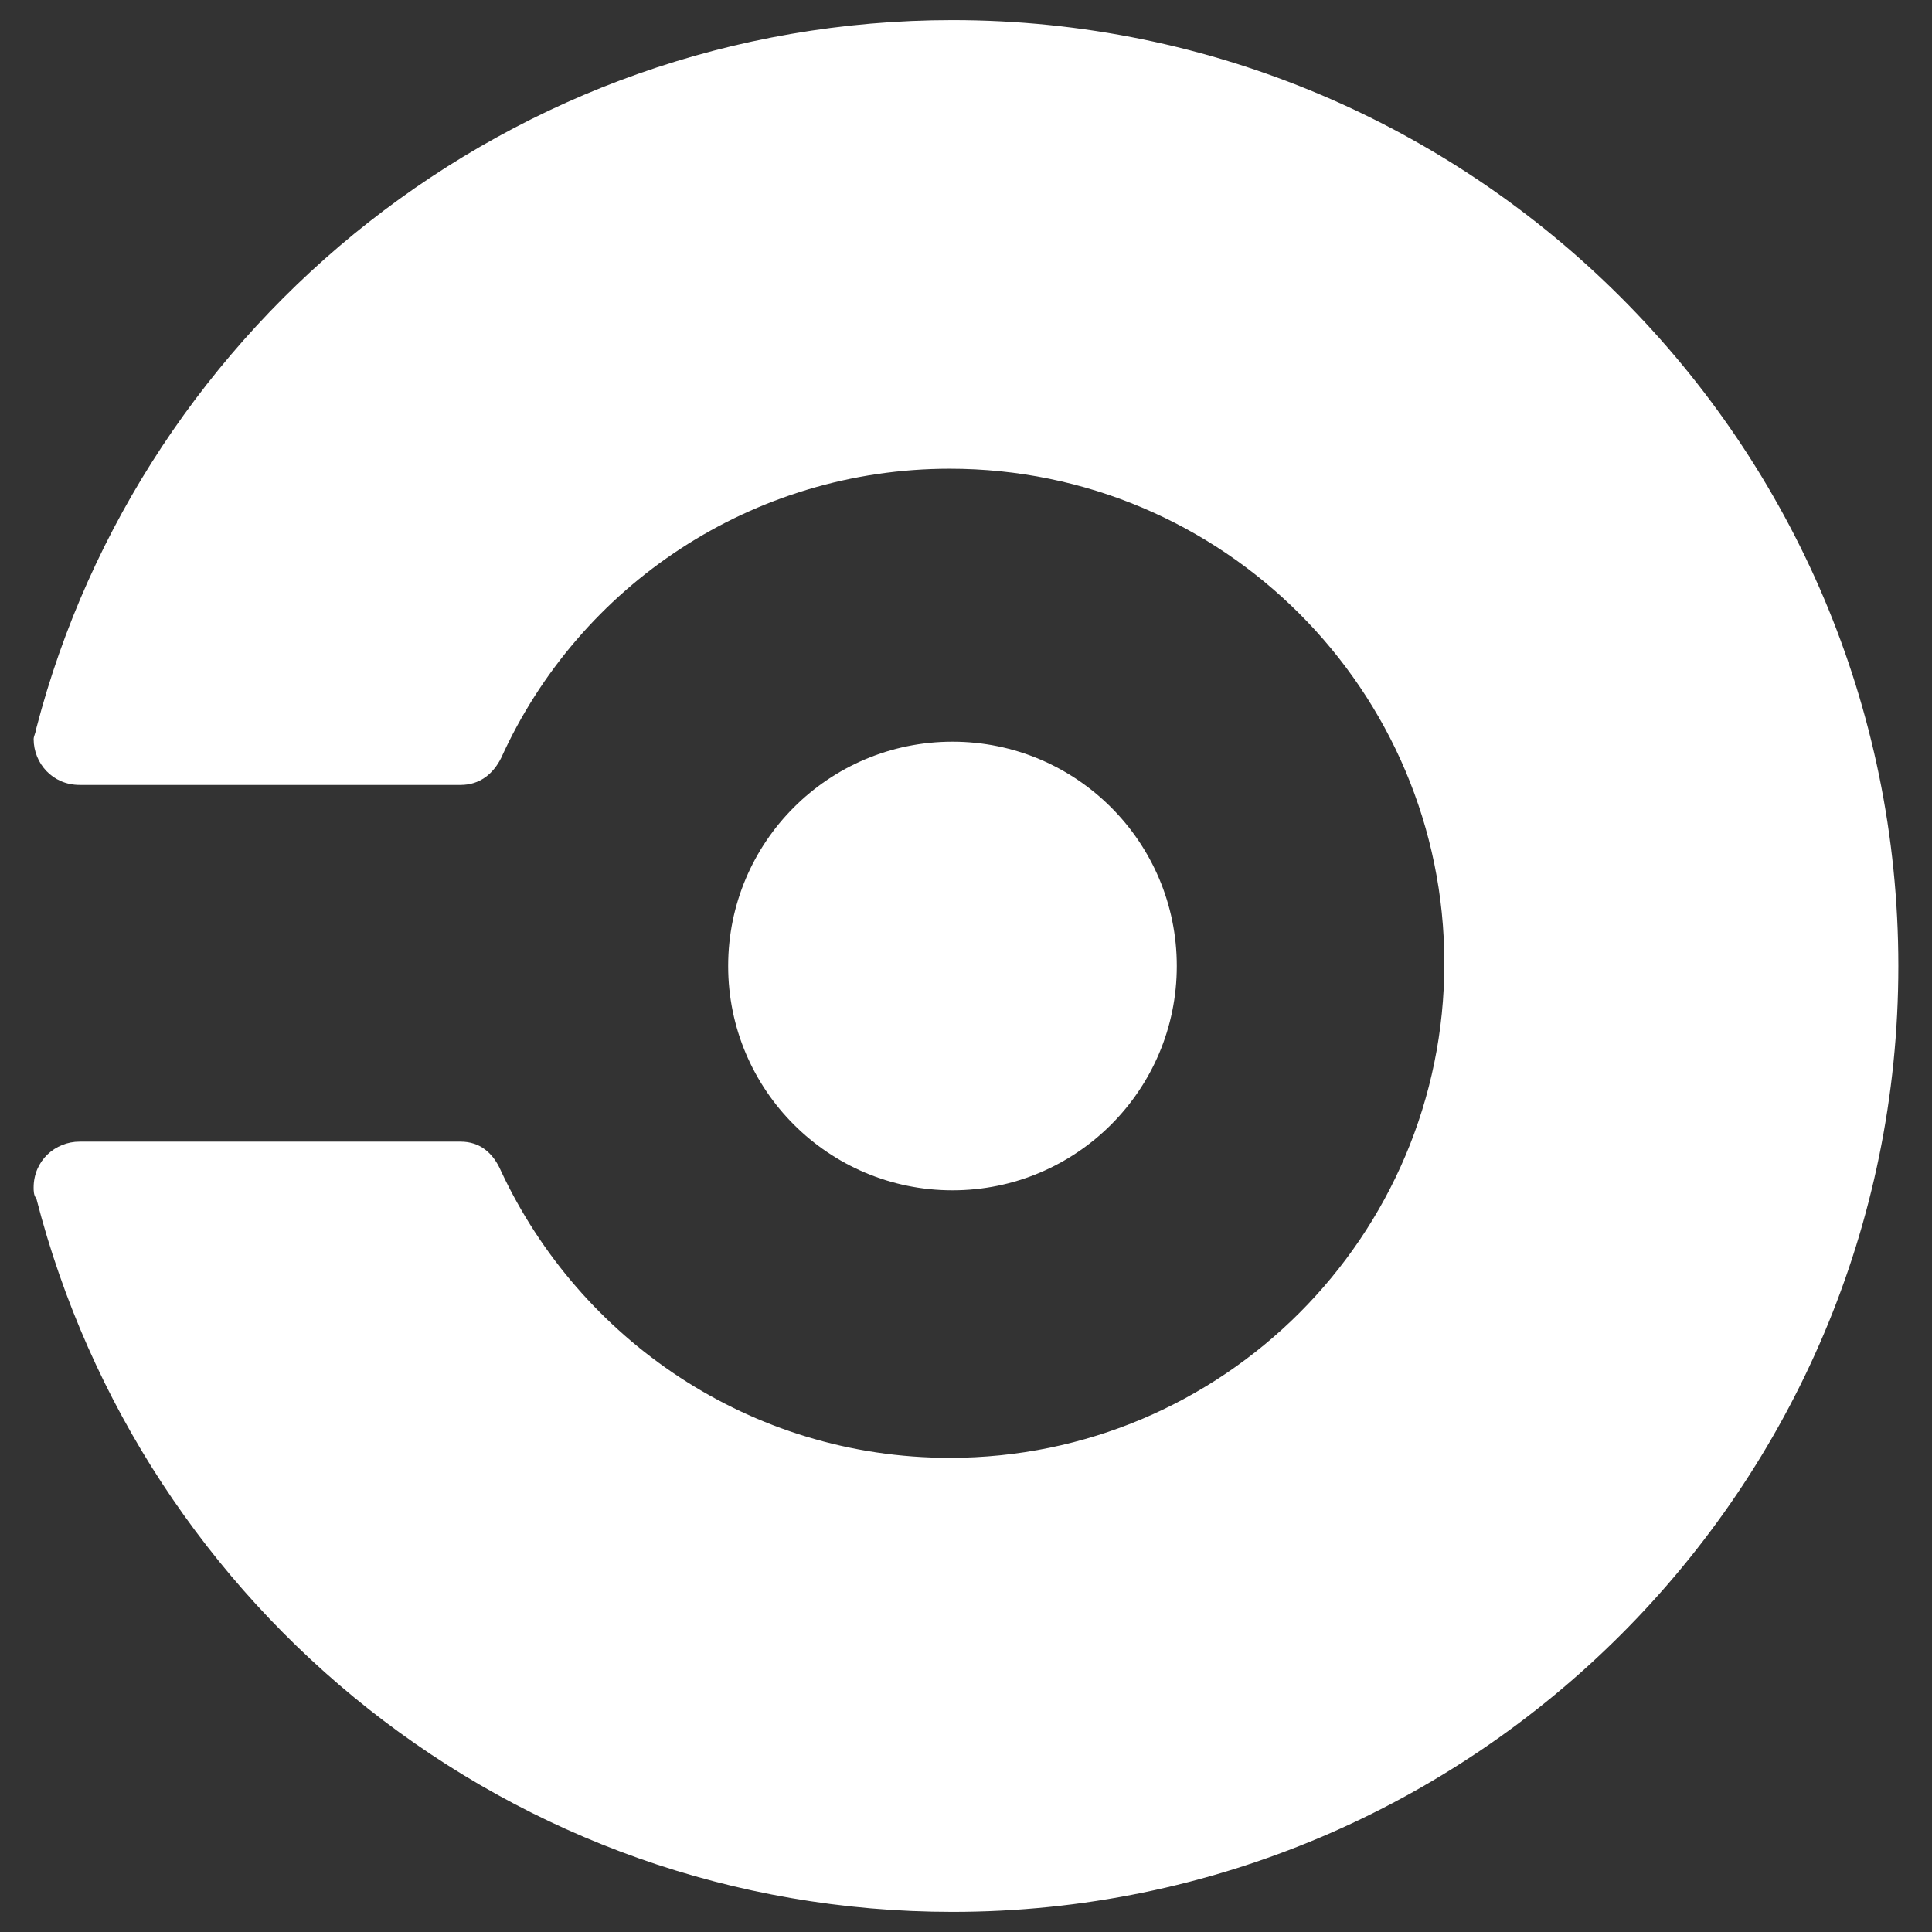 <svg xmlns="http://www.w3.org/2000/svg" fill="none" viewBox="0 0 96 96" id="Circleci--Streamline-Svg-Logos">
  <rect x="0" y="0" width="96" height="96" fill="#333333" stroke="none"/>
  <desc>
    Circleci Streamline Icon: https://streamlinehq.com
  </desc>
  <path fill="#ffffff" d="M47.328 59.146c6.156 0 11.146 -4.99 11.146 -11.146s-4.99 -11.146 -11.146 -11.146 -11.146 4.99 -11.146 11.146 4.99 11.146 11.146 11.146Z" stroke-width="1"></path>
  <path fill="#ffffff" d="M1.806 36.183c0 0.134 -0.134 0.403 -0.134 0.537 0 1.209 0.94 2.283 2.283 2.283H22.889c0.94 0 1.611 -0.537 2.014 -1.343 3.894 -8.594 12.489 -14.369 22.291 -14.369 13.563 0 24.574 11.011 24.574 24.574 0 13.563 -11.011 24.574 -24.574 24.574 -9.937 0 -18.397 -5.909 -22.291 -14.234 -0.403 -0.94 -1.074 -1.477 -2.014 -1.477H3.954c-1.209 0 -2.283 0.94 -2.283 2.283 0 0.134 0 0.403 0.134 0.537C7.043 79.96 25.44 95 47.328 95c25.917 0 47 -21.083 47 -47s-21.083 -47 -47 -47C25.44 1 7.043 16.04 1.806 36.183Z" stroke-width="1"></path>
</svg>